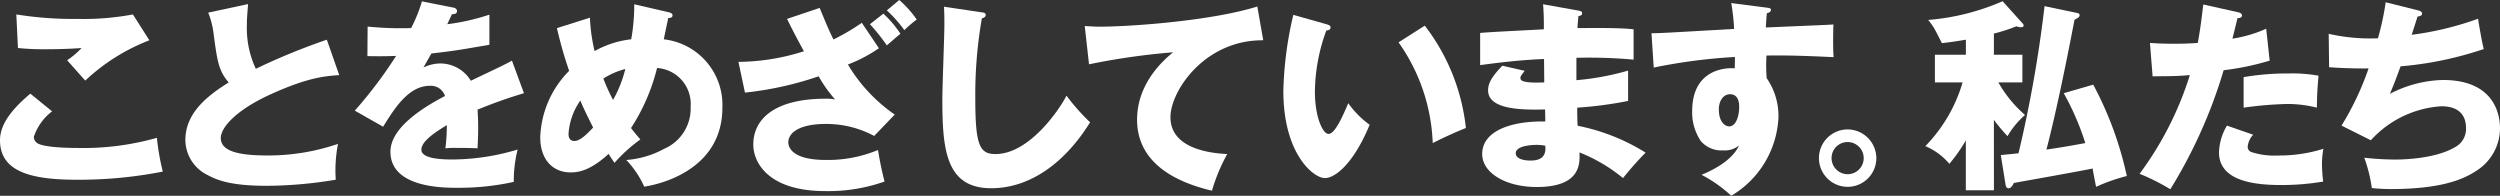 <svg xmlns="http://www.w3.org/2000/svg" width="282.486" height="22.121" viewBox="0 0 282.486 22.121"><rect x="0" y="0" width="282.486" height="22.121" fill="#333333" stroke="none"/><g transform="translate(18960.523 393.816)"><path d="M70.1,239.541a6,6,0,0,0-2.07,2.9.887.887,0,0,0,.46.735c.851.46,3.5.506,4.576.506a30.372,30.372,0,0,0,8.876-1.149,26.127,26.127,0,0,0,.667,3.817,48.712,48.712,0,0,1-9.75.92c-5.266,0-8.646-.966-8.646-4.461,0-1.978,1.61-3.725,3.426-5.266Zm10.991-8.026a22.172,22.172,0,0,0-7.243,4.553c-.046-.046-.253-.276-2.047-2.3a9.476,9.476,0,0,0,1.633-1.38c-.575.046-2,.138-4.093.138a28.611,28.611,0,0,1-3.1-.138l-.184-3.794A40.638,40.638,0,0,0,73,229.1a30.3,30.3,0,0,0,6.232-.506Z" transform="translate(-19024.736 -620.778)" fill="#fff"/><path d="M102.543,235.447c-1.633.115-3.564.276-7.727,2.162-4.046,1.839-5.656,3.817-5.656,4.944,0,1.655,2.46,1.977,5.381,1.977a24.453,24.453,0,0,0,7.864-1.31,15.613,15.613,0,0,0-.253,4.047,48.059,48.059,0,0,1-7.772.69c-4,0-5.565-.6-6.715-1.219a4.444,4.444,0,0,1-2.506-3.955c0-3.128,2.621-5.082,4.9-6.508-1.15-1.288-1.311-2.506-1.7-5.427a9.416,9.416,0,0,0-.621-2.46l4.507-.966c-.092,1.173-.138,1.679-.138,2.414a10.86,10.86,0,0,0,1.012,4.9,73.036,73.036,0,0,1,8.025-3.288Z" transform="translate(-19024.736 -620.778)" fill="#fff"/><path d="M115.395,227.813c.138.023.46.092.46.414s-.414.345-.575.345l-.529,1.126a24.7,24.7,0,0,0,4.76-1.08v3.4c-3.426.6-3.84.667-6.553.989-.276.483-.322.574-.9,1.586a4.363,4.363,0,0,1,2-.459,4.037,4.037,0,0,1,3.357,1.954c3.4-1.633,3.795-1.794,4.645-2.277l1.357,3.68a54.605,54.605,0,0,0-5.243,1.862c.046.667.069,1.38.069,2.07,0,1.034-.046,1.678-.069,2.3-.736-.047-1.563-.047-2.3-.047a10.053,10.053,0,0,0-1.334.047,19.925,19.925,0,0,0,.161-2.622c-1.426.874-2.874,1.839-2.874,2.782,0,1.035,2.345,1.1,3.518,1.1a25.846,25.846,0,0,0,7.359-1.127,14.4,14.4,0,0,0-.437,3.657,28.6,28.6,0,0,1-6.416.667c-1.541,0-7.52,0-7.52-4.071,0-2.713,3.657-4.99,6.163-6.3a1.669,1.669,0,0,0-1.725-1.15c-2.391,0-4,2.575-5.265,4.622l-3.2-1.817a49.1,49.1,0,0,0,4.667-6.185c-1.241.046-2.253.046-3.242.023l.023-3.334c.713.068,2.047.183,3.61.183.667,0,.943,0,1.311-.023a17.106,17.106,0,0,0,1.219-3.012Z" transform="translate(-19024.736 -620.778)" fill="#fff"/><path d="M130.869,228.962a19.958,19.958,0,0,0,.528,3.772,10.98,10.98,0,0,1,4.14-1.334,22.111,22.111,0,0,0,.344-3.955l3.887.9c.275.069.437.161.437.345,0,.322-.369.3-.483.3-.023.115-.437,2.069-.506,2.414a7.456,7.456,0,0,1,6.622,7.726c0,6.554-6.163,8.509-8.83,8.922a10.807,10.807,0,0,0-2.024-3.012,10.572,10.572,0,0,0,4.278-1.265,4.952,4.952,0,0,0,2.989-4.76,4.063,4.063,0,0,0-3.794-4.368,22.143,22.143,0,0,1-2.943,6.783c.253.322.436.575,1.057,1.287a17.4,17.4,0,0,0-2.92,2.645c-.322-.46-.46-.667-.667-1.012-2.162,1.978-3.518,2.093-4.3,2.093-2.024,0-3.426-1.472-3.426-3.955a11.169,11.169,0,0,1,3.265-7.52,46.159,46.159,0,0,1-1.38-4.829Zm-1.081,9.36a7.341,7.341,0,0,0-1.334,3.771c0,.161,0,.8.667.8.69,0,1.541-.919,2.115-1.517C130.386,239.7,129.972,238.781,129.788,238.322Zm2.6-2.484a20.577,20.577,0,0,0,1.1,2.414,13.647,13.647,0,0,0,1.38-3.495A8.837,8.837,0,0,0,132.386,235.838Z" transform="translate(-19024.736 -620.778)" fill="#fff"/><path d="M156.828,227.859c.713,1.7,1.081,2.621,1.564,3.564a24.5,24.5,0,0,0,3.2-1.885l1.932,2.874a16.586,16.586,0,0,1-3.5,1.839,18.088,18.088,0,0,0,5.289,5.657l-2.322,2.415a11.449,11.449,0,0,0-5.45-1.357c-3.174,0-4.254,1.1-4.254,2.07,0,.62.505,2,4.254,2a14.727,14.727,0,0,0,5.886-1.127,35.514,35.514,0,0,0,.736,3.565,19.05,19.05,0,0,1-6.714,1.08c-6.3,0-8.117-3.127-8.117-5.265,0-2.852,2.368-5.174,8.186-5.174a4.508,4.508,0,0,1,1.058.092,16.009,16.009,0,0,1-1.863-2.622,37.752,37.752,0,0,1-8.324,1.84l-.736-3.472a24.74,24.74,0,0,0,7.4-1.2c-.759-1.38-1.265-2.346-1.908-3.656Zm7.2.644a12.374,12.374,0,0,1,1.932,2.276c-.253.184-1.242,1.058-1.541,1.311a21.821,21.821,0,0,0-1.908-2.392Zm1.794-1.541a11.837,11.837,0,0,1,1.977,2.207,12.63,12.63,0,0,0-1.4,1.2,14.182,14.182,0,0,0-1.978-2.23Z" transform="translate(-19024.736 -620.778)" fill="#fff"/><path d="M175.061,228.342c.345.046.529.069.529.322,0,.207-.161.275-.437.391a50.406,50.406,0,0,0-.736,9.129c0,5.219.506,6.185,2.277,6.185,3.932,0,7.4-5.311,8.025-6.6a23.813,23.813,0,0,0,2.667,3.012c-2.621,4.254-6.53,7.45-11.175,7.45-5.1,0-5.519-4.323-5.519-10.071,0-1.334.23-7.152.23-8.325,0-.667,0-1.448-.046-2.115Z" transform="translate(-19024.736 -620.778)" fill="#fff"/><path d="M206.953,231.515c-6.577-.069-10.486,5.7-10.486,8.692,0,3.817,5.2,4.093,6.415,4.162a20.258,20.258,0,0,0-1.724,4.139c-4.024-.943-8.462-3.081-8.462-8.025,0-4.231,3.173-6.876,4.07-7.611a77.943,77.943,0,0,0-9.5,1.357l-.483-4.324c.506.023.988.07,1.725.07,3.38,0,12.555-.644,17.775-2.277Z" transform="translate(-19024.736 -620.778)" fill="#fff"/><path d="M214.1,229.7c.207.07.459.138.459.345,0,.3-.275.345-.482.368a20.58,20.58,0,0,0-1.288,6.922c0,2.805.874,4.76,1.541,4.76.735,0,1.609-2.024,2.23-3.472a10.475,10.475,0,0,0,2.415,2.437c-1.84,4.461-3.933,6.025-5.06,6.025-1.287,0-4.69-2.737-4.69-9.842a41.026,41.026,0,0,1,1.126-8.6Zm11.106.161a22.933,22.933,0,0,1,4.645,11.567c-1.356.529-2.989,1.311-3.748,1.7a20.946,20.946,0,0,0-3.863-11.382Z" transform="translate(-19024.736 -620.778)" fill="#fff"/><path d="M242.568,228.158c.207.046.414.069.414.3,0,.252-.253.3-.414.322-.091.9-.091,1.1-.114,1.356,1.057,0,4.622-.069,6.346.138V233.7a55.527,55.527,0,0,0-6.462-.207v2.529a30.172,30.172,0,0,0,5.841-1.081v3.427a43.864,43.864,0,0,1-5.748.758c0,.989,0,1.081.046,2.047a22.8,22.8,0,0,1,7.68,3.035,36.772,36.772,0,0,0-2.553,2.875,18.528,18.528,0,0,0-4.92-2.9c.045,1.2.207,3.909-4.83,3.909-3.564,0-6.162-1.632-6.162-3.725,0-2.621,3.288-3.748,7.128-3.679,0-.529,0-.529-.023-1.357-2.276.046-6.438.115-6.438-2.161,0-.8.413-1.541,1.609-2.782l2.53.574c-.414.552-.483.621-.483.782,0,.253,0,.644,2.69.529,0-.414-.023-2.276-.023-2.645-2.828.116-5.311.437-7.22.69v-3.633c1.127-.115,6.163-.345,7.2-.414,0-.874,0-1.77-.092-2.828Zm-4.759,15.176c-.116,0-2.323,0-2.323.943,0,.759,1.265.828,1.656.828,1.127,0,1.816-.414,1.678-1.679A5.026,5.026,0,0,0,237.809,243.334Z" transform="translate(-19024.736 -620.778)" fill="#fff"/><path d="M263.745,227.813c.367.046.574.069.574.253,0,.253-.276.345-.46.391-.046.414-.068.689-.114,1.609,6.484-.275,7.2-.3,7.634-.344-.023.483-.069,2.759.023,3.7-4.162-.207-5.91-.207-7.589-.184a19.051,19.051,0,0,0,.023,2.552,7.529,7.529,0,0,1,1.334,4.415,10.866,10.866,0,0,1-5.335,8.876,15.4,15.4,0,0,0-3.357-2.368c.69-.276,3.4-1.426,4.231-3.312a2.569,2.569,0,0,1-1.816.553,3.074,3.074,0,0,1-2.484-1.036,5.776,5.776,0,0,1-.989-3.4c0-5.059,4.323-4.9,4.806-4.829.024-.735.024-.942.024-1.287a62.413,62.413,0,0,0-9.176,1.195l-.253-3.886c.529.023,1.4-.023,9.336-.482a23.842,23.842,0,0,0-.322-2.921Zm-5.312,11.5c0,1.517.758,1.931,1.172,1.931.713,0,1.127-1.058,1.127-2.207,0-.53-.115-1.426-1.035-1.426C258.938,237.609,258.433,238.368,258.433,239.311Z" transform="translate(-19024.736 -620.778)" fill="#fff"/><path d="M276.228,244.829a3.242,3.242,0,1,1-3.242-3.242A3.258,3.258,0,0,1,276.228,244.829Zm-5.059,0a1.816,1.816,0,1,0,1.817-1.816A1.806,1.806,0,0,0,271.169,244.829Z" transform="translate(-19024.736 -620.778)" fill="#fff"/><path d="M289.516,248.462h-3.174v-5.633a18.216,18.216,0,0,1-1.862,2.644,7.25,7.25,0,0,0-2.714-2,17.175,17.175,0,0,0,4.209-7.2h-3.128v-3.127h3.5v-1.7c-1.494.253-1.954.3-2.713.391-.184-.368-.759-1.518-.943-1.794a8.728,8.728,0,0,0-.6-.828A26.188,26.188,0,0,0,290.5,227.1l2.231,2.483a.361.361,0,0,1,.138.276c0,.162-.184.184-.3.184a1.291,1.291,0,0,1-.506-.115,19.449,19.449,0,0,1-2.552.828v2.392h3.219v3.127h-2.714a14.057,14.057,0,0,0,3.013,3.679,9.514,9.514,0,0,0-1.978,2.392,20.239,20.239,0,0,1-1.54-1.84Zm9.427-20.028c.116.023.254.069.254.253,0,.207-.254.345-.575.505-1.61,8.417-2.714,12.947-3.174,14.671,1.564-.23,2.392-.367,4.392-.736a29.517,29.517,0,0,0-2.437-5.633l3.334-.966a39.436,39.436,0,0,1,3.794,10.325,19.974,19.974,0,0,0-3.472,1.218c-.069-.321-.345-1.77-.391-2.069-1.4.3-7.634,1.4-8.9,1.633-.115.23-.3.6-.6.6-.275,0-.321-.3-.345-.46l-.529-3.288c.828-.092,1.242-.115,2-.207a144.7,144.7,0,0,0,2.943-16.625Z" transform="translate(-19024.736 -620.778)" fill="#fff"/><path d="M317.085,228.342c.207.046.46.137.46.367,0,.277-.322.3-.506.3-.092.367-.483,2-.575,2.322a14.661,14.661,0,0,0,3.817-1.126l.391,3.609a29.953,29.953,0,0,1-5.2,1.082,55.547,55.547,0,0,1-6.025,13.451,23.969,23.969,0,0,0-3.472-1.747,37.323,37.323,0,0,0,5.679-11.153c-1.4.115-1.679.115-4.208.138l-.3-3.771c.69.046,1.495.092,2.668.092,1.035,0,1.724-.023,2.736-.092.322-1.725.483-3.219.621-4.346Zm1.725,13.843a2.249,2.249,0,0,0-.621,1.357.622.622,0,0,0,.414.6,8.435,8.435,0,0,0,3.081.391,16.61,16.61,0,0,0,5.059-.759,9.957,9.957,0,0,0-.161,1.794,16.537,16.537,0,0,0,.138,1.909,27.882,27.882,0,0,1-4.76.391c-3.012,0-7.013-.437-7.013-3.7a6.237,6.237,0,0,1,.9-3.012Zm-1.081-6.508a29.445,29.445,0,0,1,5.082-.414,16.446,16.446,0,0,1,3.38.253c-.138,1.7-.161,2.07-.184,3.61a13.4,13.4,0,0,0-3.449-.414,42.37,42.37,0,0,0-4.829.414Z" transform="translate(-19024.736 -620.778)" fill="#fff"/><path d="M337.456,228.135c.184.046.437.138.437.368,0,.138-.115.3-.506.322-.506,1.563-.552,1.724-.667,2.069a34.966,34.966,0,0,0,7.5-1.816c.115.758.413,2.506.643,3.426a39.729,39.729,0,0,1-9.4,1.954c-.552,1.518-.736,1.978-1.2,3.105A13.6,13.6,0,0,1,340.239,236c6.139,0,6.461,4.323,6.461,5.473a5.68,5.68,0,0,1-2.46,4.645c-1.219.828-3.518,2.207-9.888,2.207a21.113,21.113,0,0,1-2.139-.115,16.25,16.25,0,0,0-.851-3.426,33.832,33.832,0,0,0,3.427.207c.528,0,4.461,0,6.829-1.4a2.337,2.337,0,0,0,1.242-2.161c0-1.334-.69-2.461-2.8-2.461a11.794,11.794,0,0,0-7.957,3.841l-3.311-1.656a32.141,32.141,0,0,0,3.058-6.462c-2,.023-3.587-.068-4.461-.138l-.046-3.771a21.151,21.151,0,0,0,5.565.506,30.769,30.769,0,0,0,.874-4.07Z" transform="translate(-19024.736 -620.778)" fill="#fff"/></g></svg>
